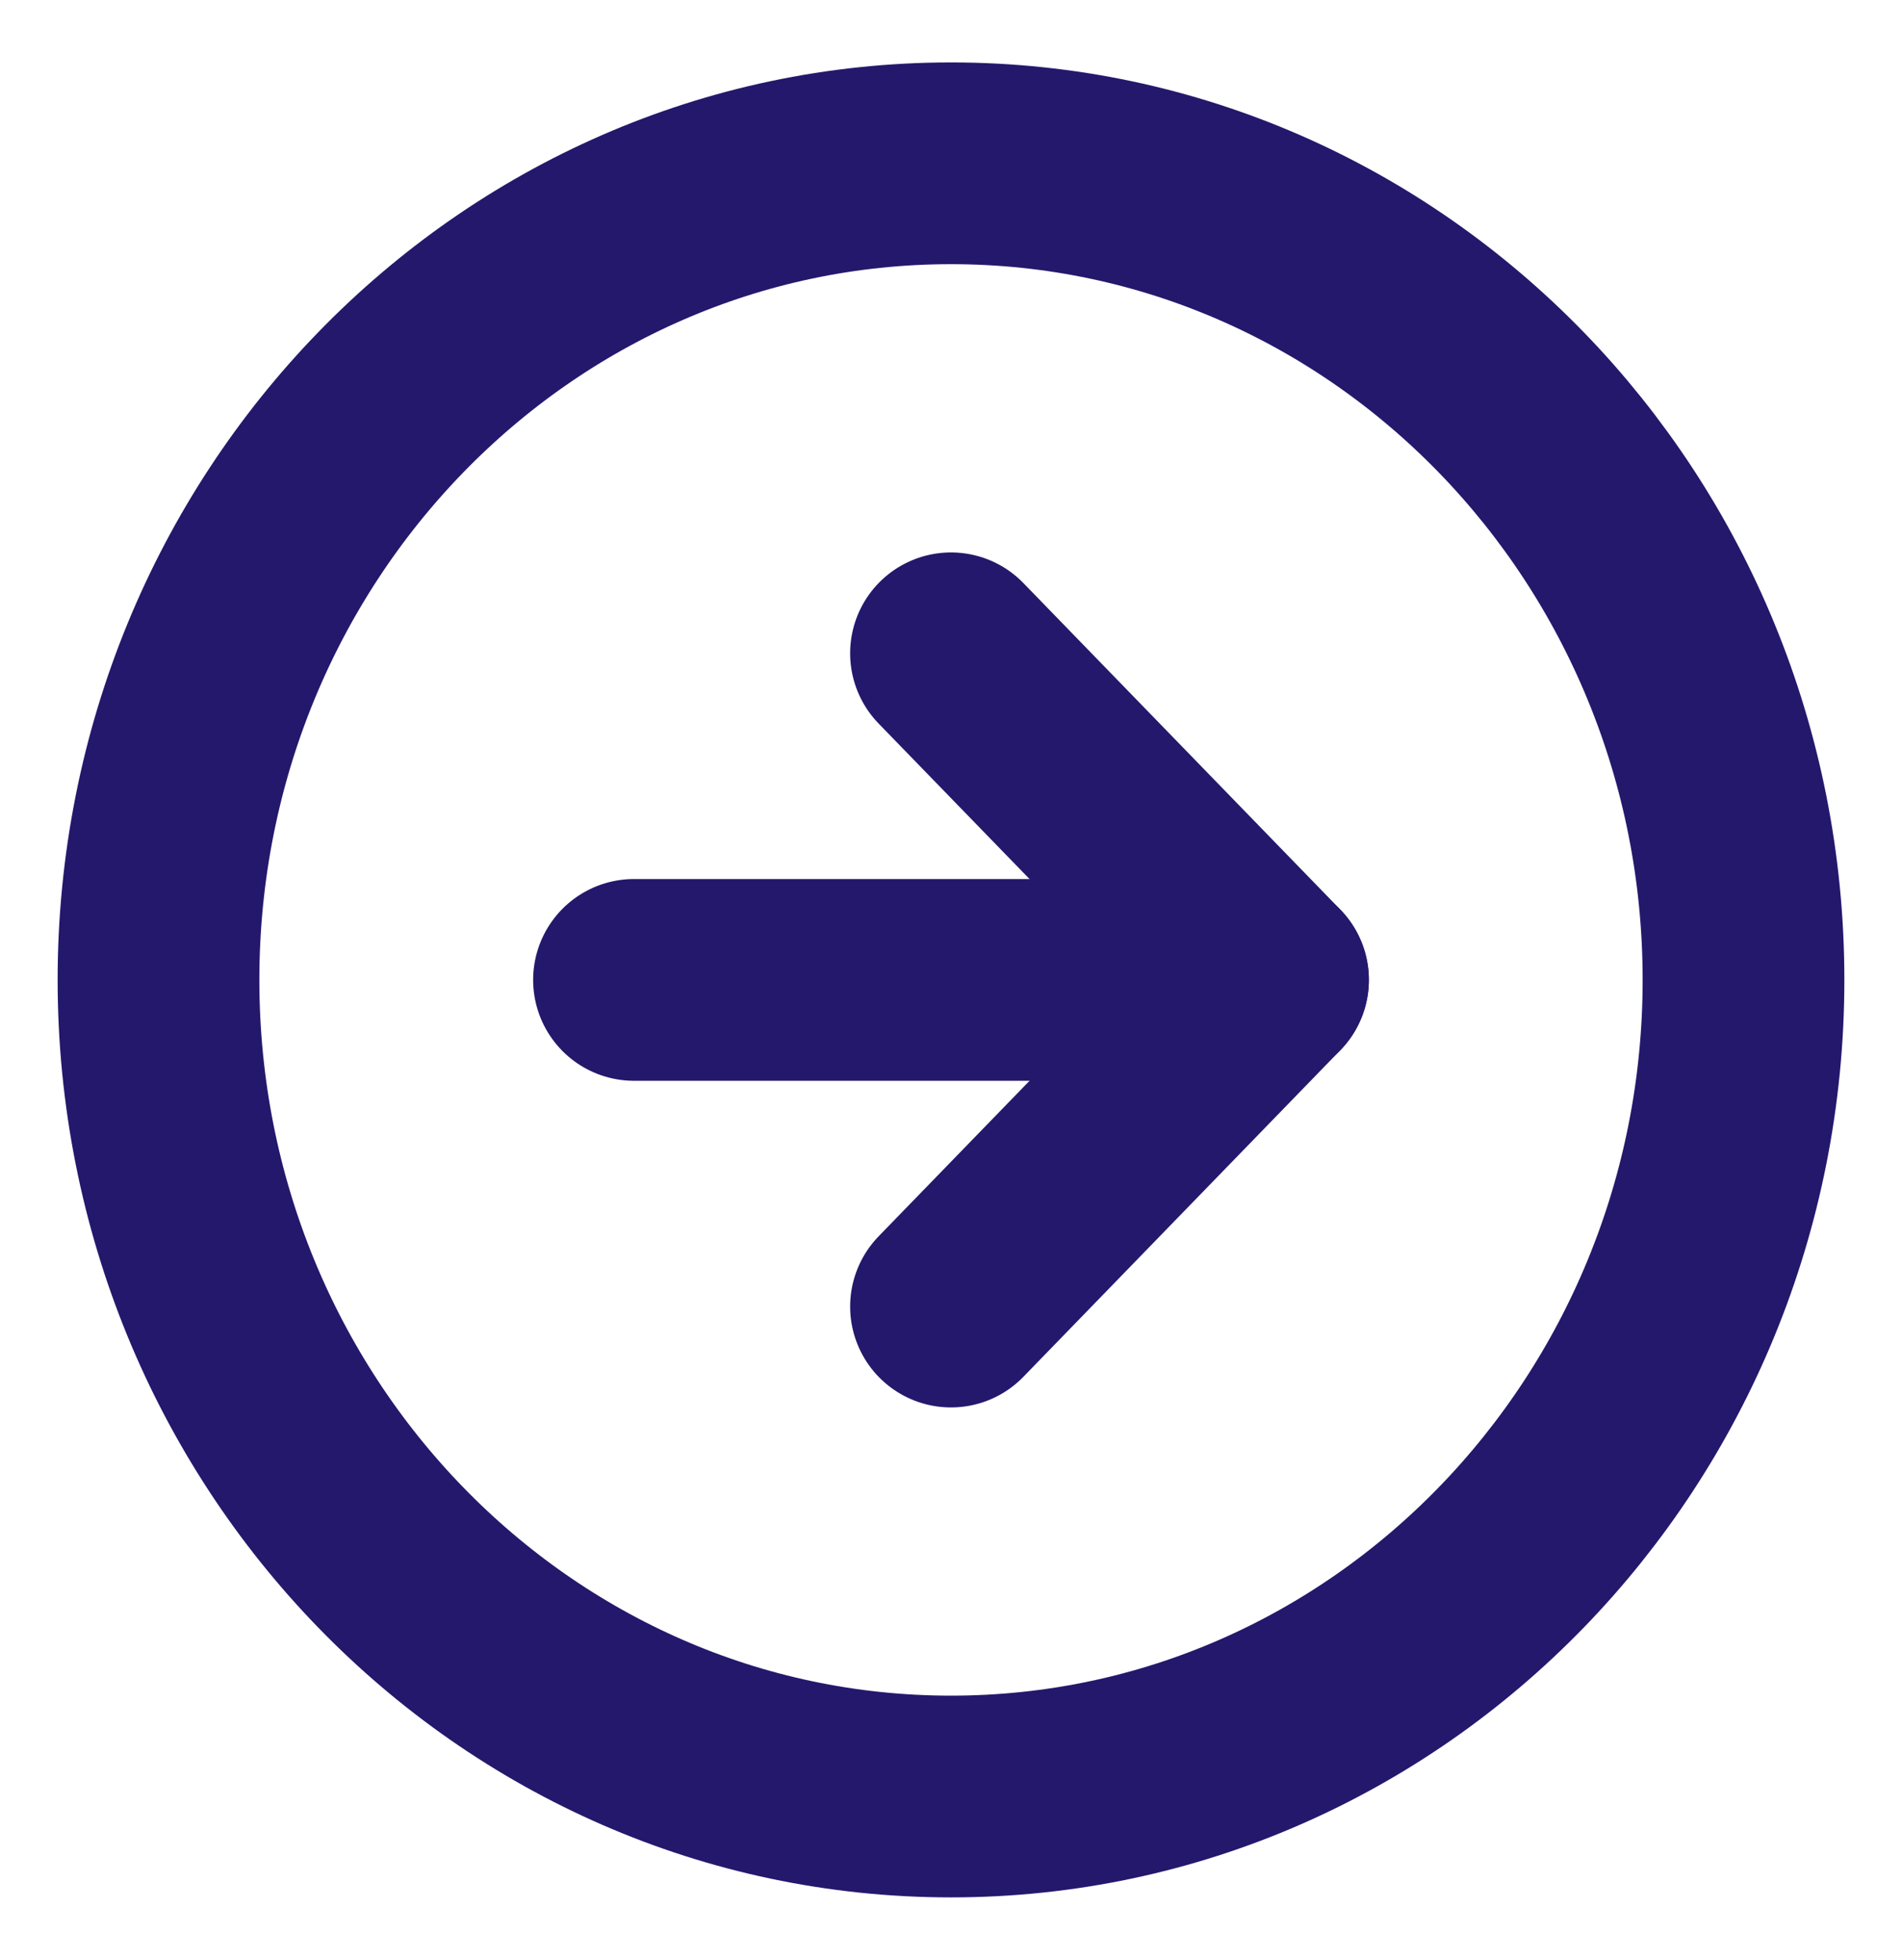 <svg width="33" height="34" viewBox="0 0 33 34" fill="none" xmlns="http://www.w3.org/2000/svg">
<path d="M16.5 31.167C24.094 31.167 30.25 24.824 30.25 17C30.25 9.176 24.094 2.833 16.5 2.833C8.906 2.833 2.75 9.176 2.75 17C2.75 24.824 8.906 31.167 16.5 31.167Z" stroke="#24186C" stroke-width="3.5" stroke-linecap="round" stroke-linejoin="round"/>
<path d="M16.5 22.667L22 17L16.5 11.334" stroke="#24186C" stroke-width="3.5" stroke-linecap="round" stroke-linejoin="round"/>
<path d="M11 17H22" stroke="#24186C" stroke-width="3.5" stroke-linecap="round" stroke-linejoin="round"/>
</svg>
